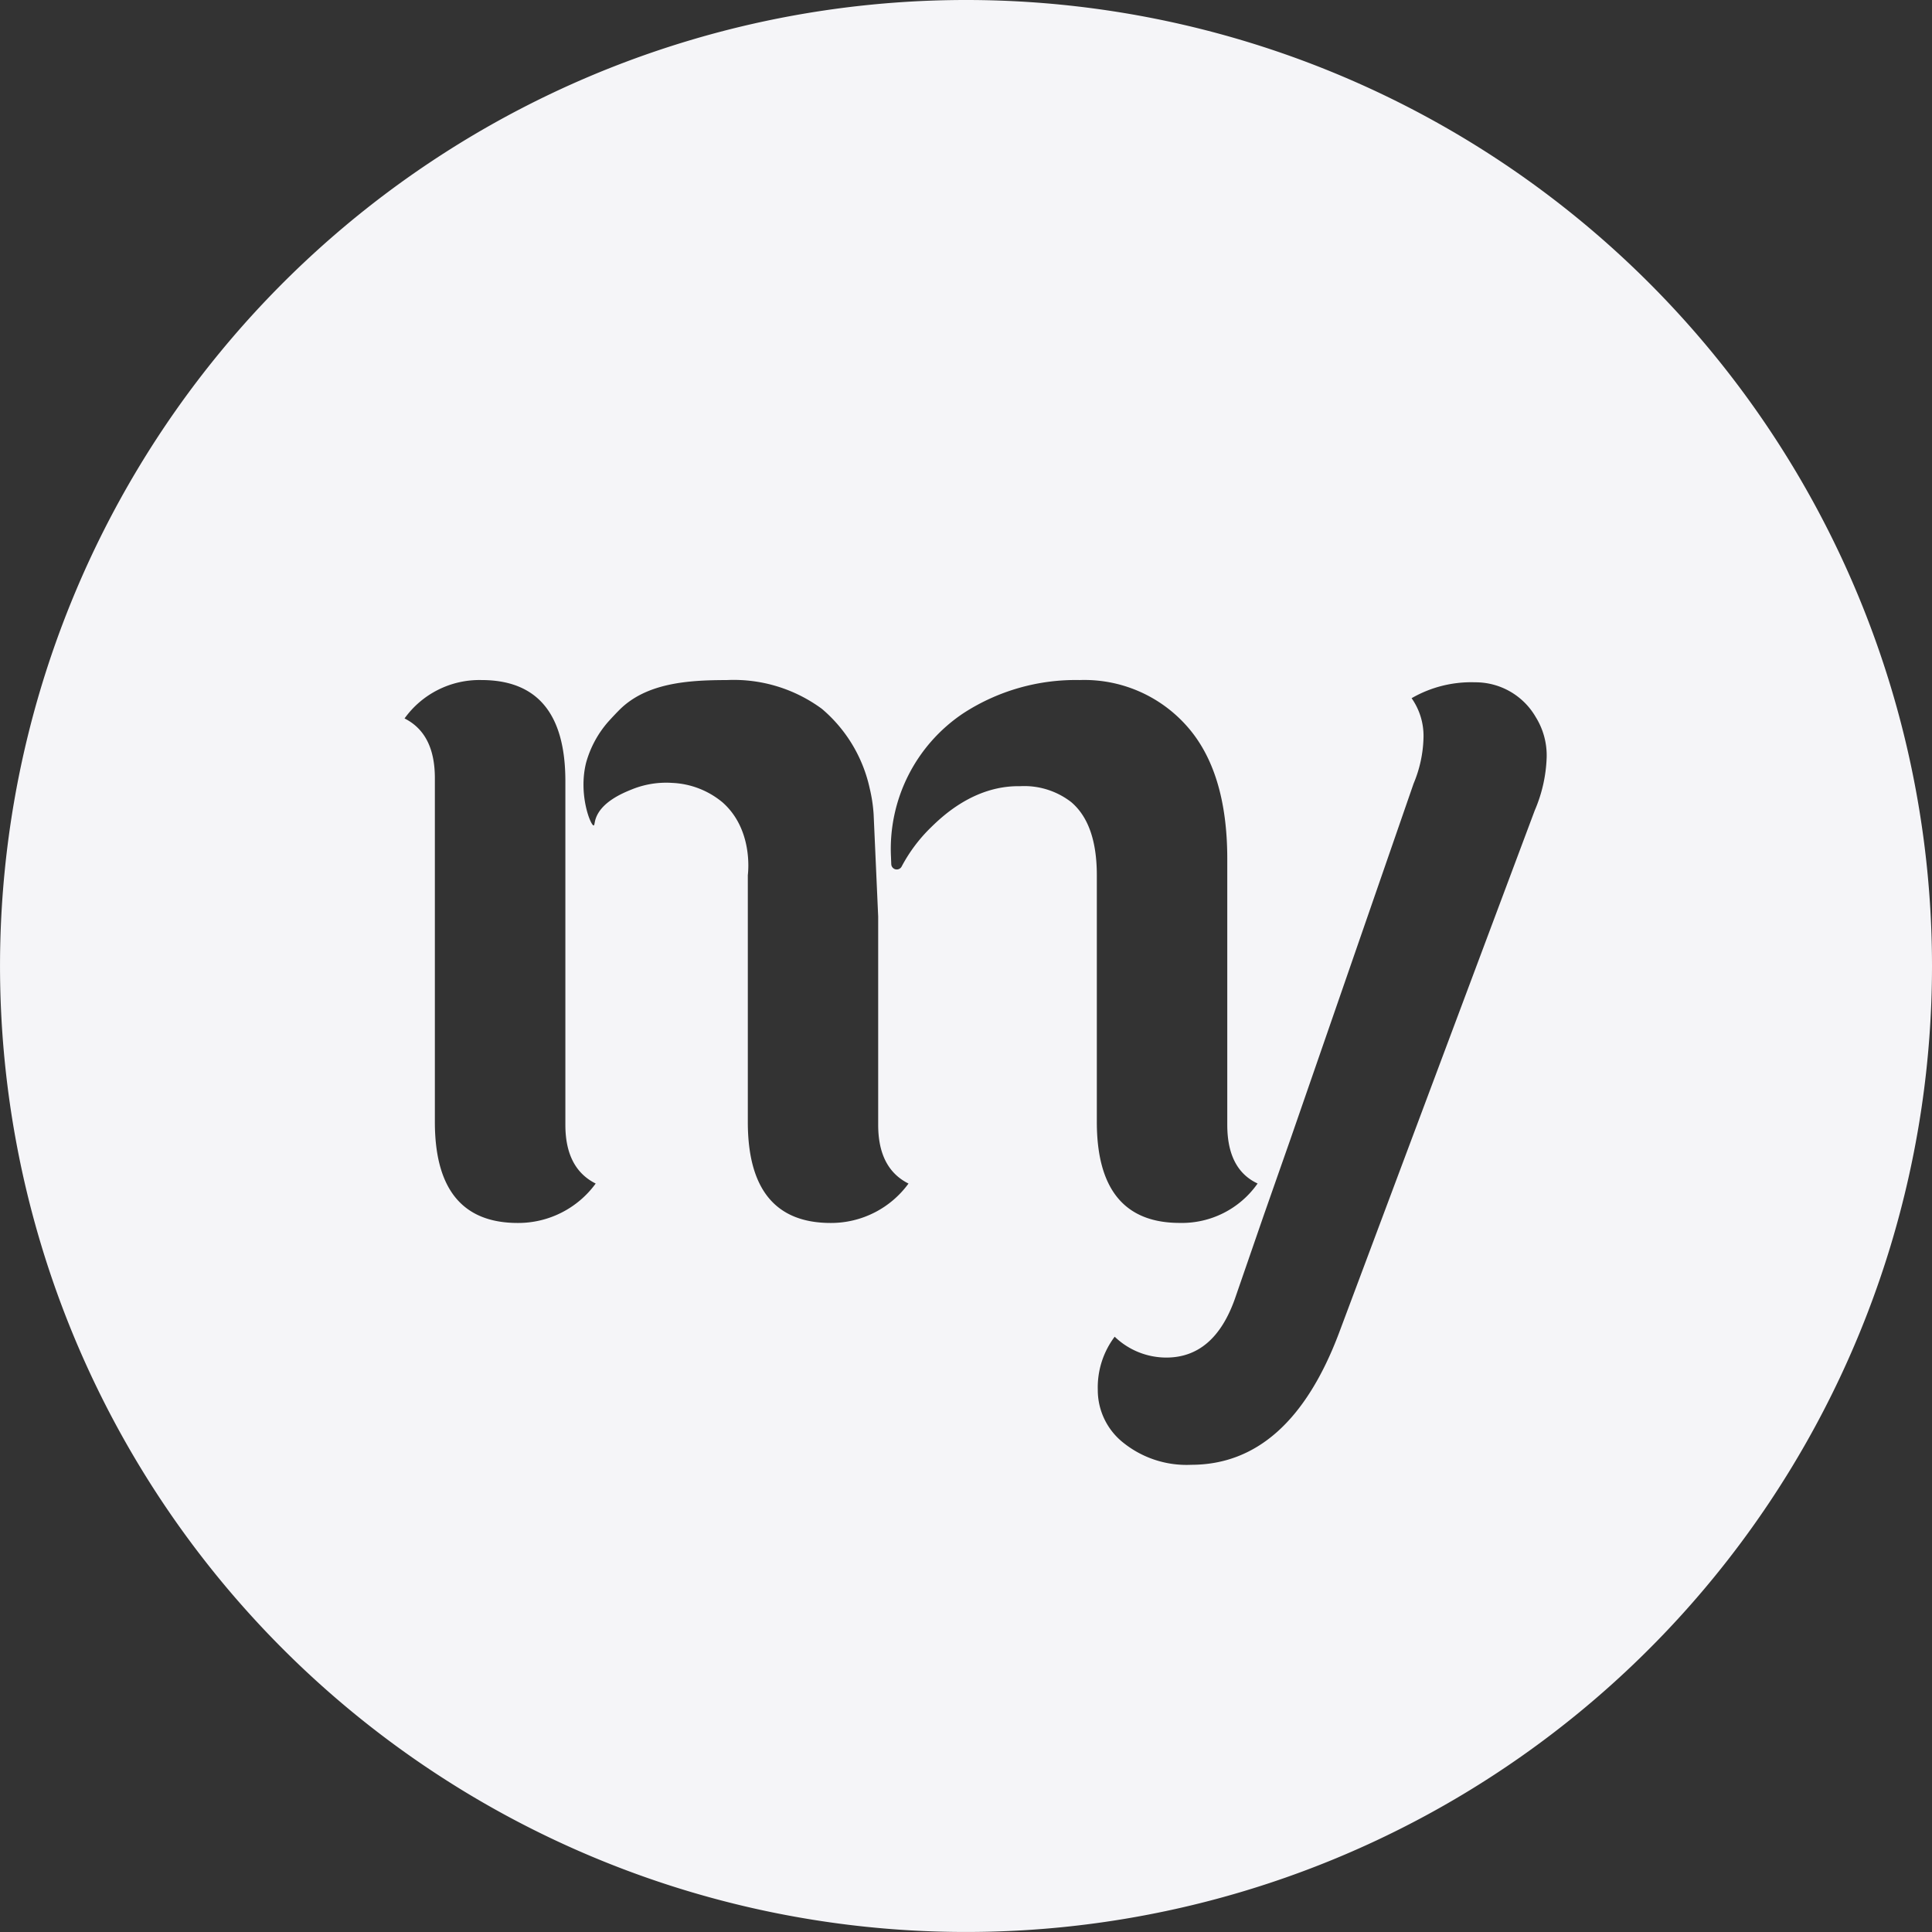 <svg xmlns="http://www.w3.org/2000/svg" width="165.688" height="165.687" viewBox="0 0 165.688 165.687"><rect x="0" y="0" width="165.688" height="165.687" fill="#333333" stroke="none"/><defs><style>.a{fill:#f5f5f8;}</style></defs><path class="a" d="M264.238,409.394a82.843,82.843,0,1,0,82.844,82.843A82.842,82.842,0,0,0,264.238,409.394ZM225.8,514.275q-7.112,0-7.112-8.671v-29.48q0-3.812-2.6-5.116a7.9,7.9,0,0,1,6.592-3.293q7.2,0,7.2,8.67v29.478q0,3.731,2.6,5.031A8.218,8.218,0,0,1,225.8,514.275Zm26.837,0q-7.112,0-7.11-8.671V484.449c.046-.376.416-3.952-2.16-6.237a7.226,7.226,0,0,0-4.313-1.676,7.829,7.829,0,0,0-3.449.547c-.78.315-2.776,1.118-3.172,2.683-.058.236-.062.413-.127.419-.252.025-1.338-2.66-.643-5.4a8.968,8.968,0,0,1,1.861-3.459s.487-.547.991-1.053c2.3-2.3,5.838-2.556,9.193-2.556a12.747,12.747,0,0,1,8.173,2.469,12.4,12.4,0,0,1,4.1,6.826,12.972,12.972,0,0,1,.335,2.212l.391,8.781v17.86q0,3.731,2.6,5.031A8.218,8.218,0,0,1,252.632,514.275Zm20.661-36.064a6.574,6.574,0,0,0-4.429-1.393c-3.952-.067-6.725,2.642-7.672,3.568a13.443,13.443,0,0,0-2.481,3.326.472.472,0,0,1-.887-.208l-.025-.629a13.993,13.993,0,0,1,6.169-12.288l.085-.056a17.674,17.674,0,0,1,9.926-2.816,11.738,11.738,0,0,1,9.15,3.9q3.512,3.9,3.511,11.445v22.8q0,3.819,2.6,5.031a7.918,7.918,0,0,1-6.677,3.38q-7.112,0-7.11-8.671V484.449Q275.456,480.078,273.294,478.211Zm22.938,45.477q-4.262,11.326-12.69,11.327a8.667,8.667,0,0,1-5.792-1.874,5.757,5.757,0,0,1-2.214-4.556,7.226,7.226,0,0,1,1.449-4.556,6.394,6.394,0,0,0,4.427,1.79q4.09,0,5.878-5.027l2.471-7.153,2.3-6.556,10.559-30.49a10.789,10.789,0,0,0,.851-4,5.614,5.614,0,0,0-1.022-3.322,10.227,10.227,0,0,1,5.451-1.363,5.967,5.967,0,0,1,5.195,2.983,6.217,6.217,0,0,1,.937,3.449,12.485,12.485,0,0,1-1.022,4.556Z" transform="translate(-181.394 -409.394)"/></svg>
